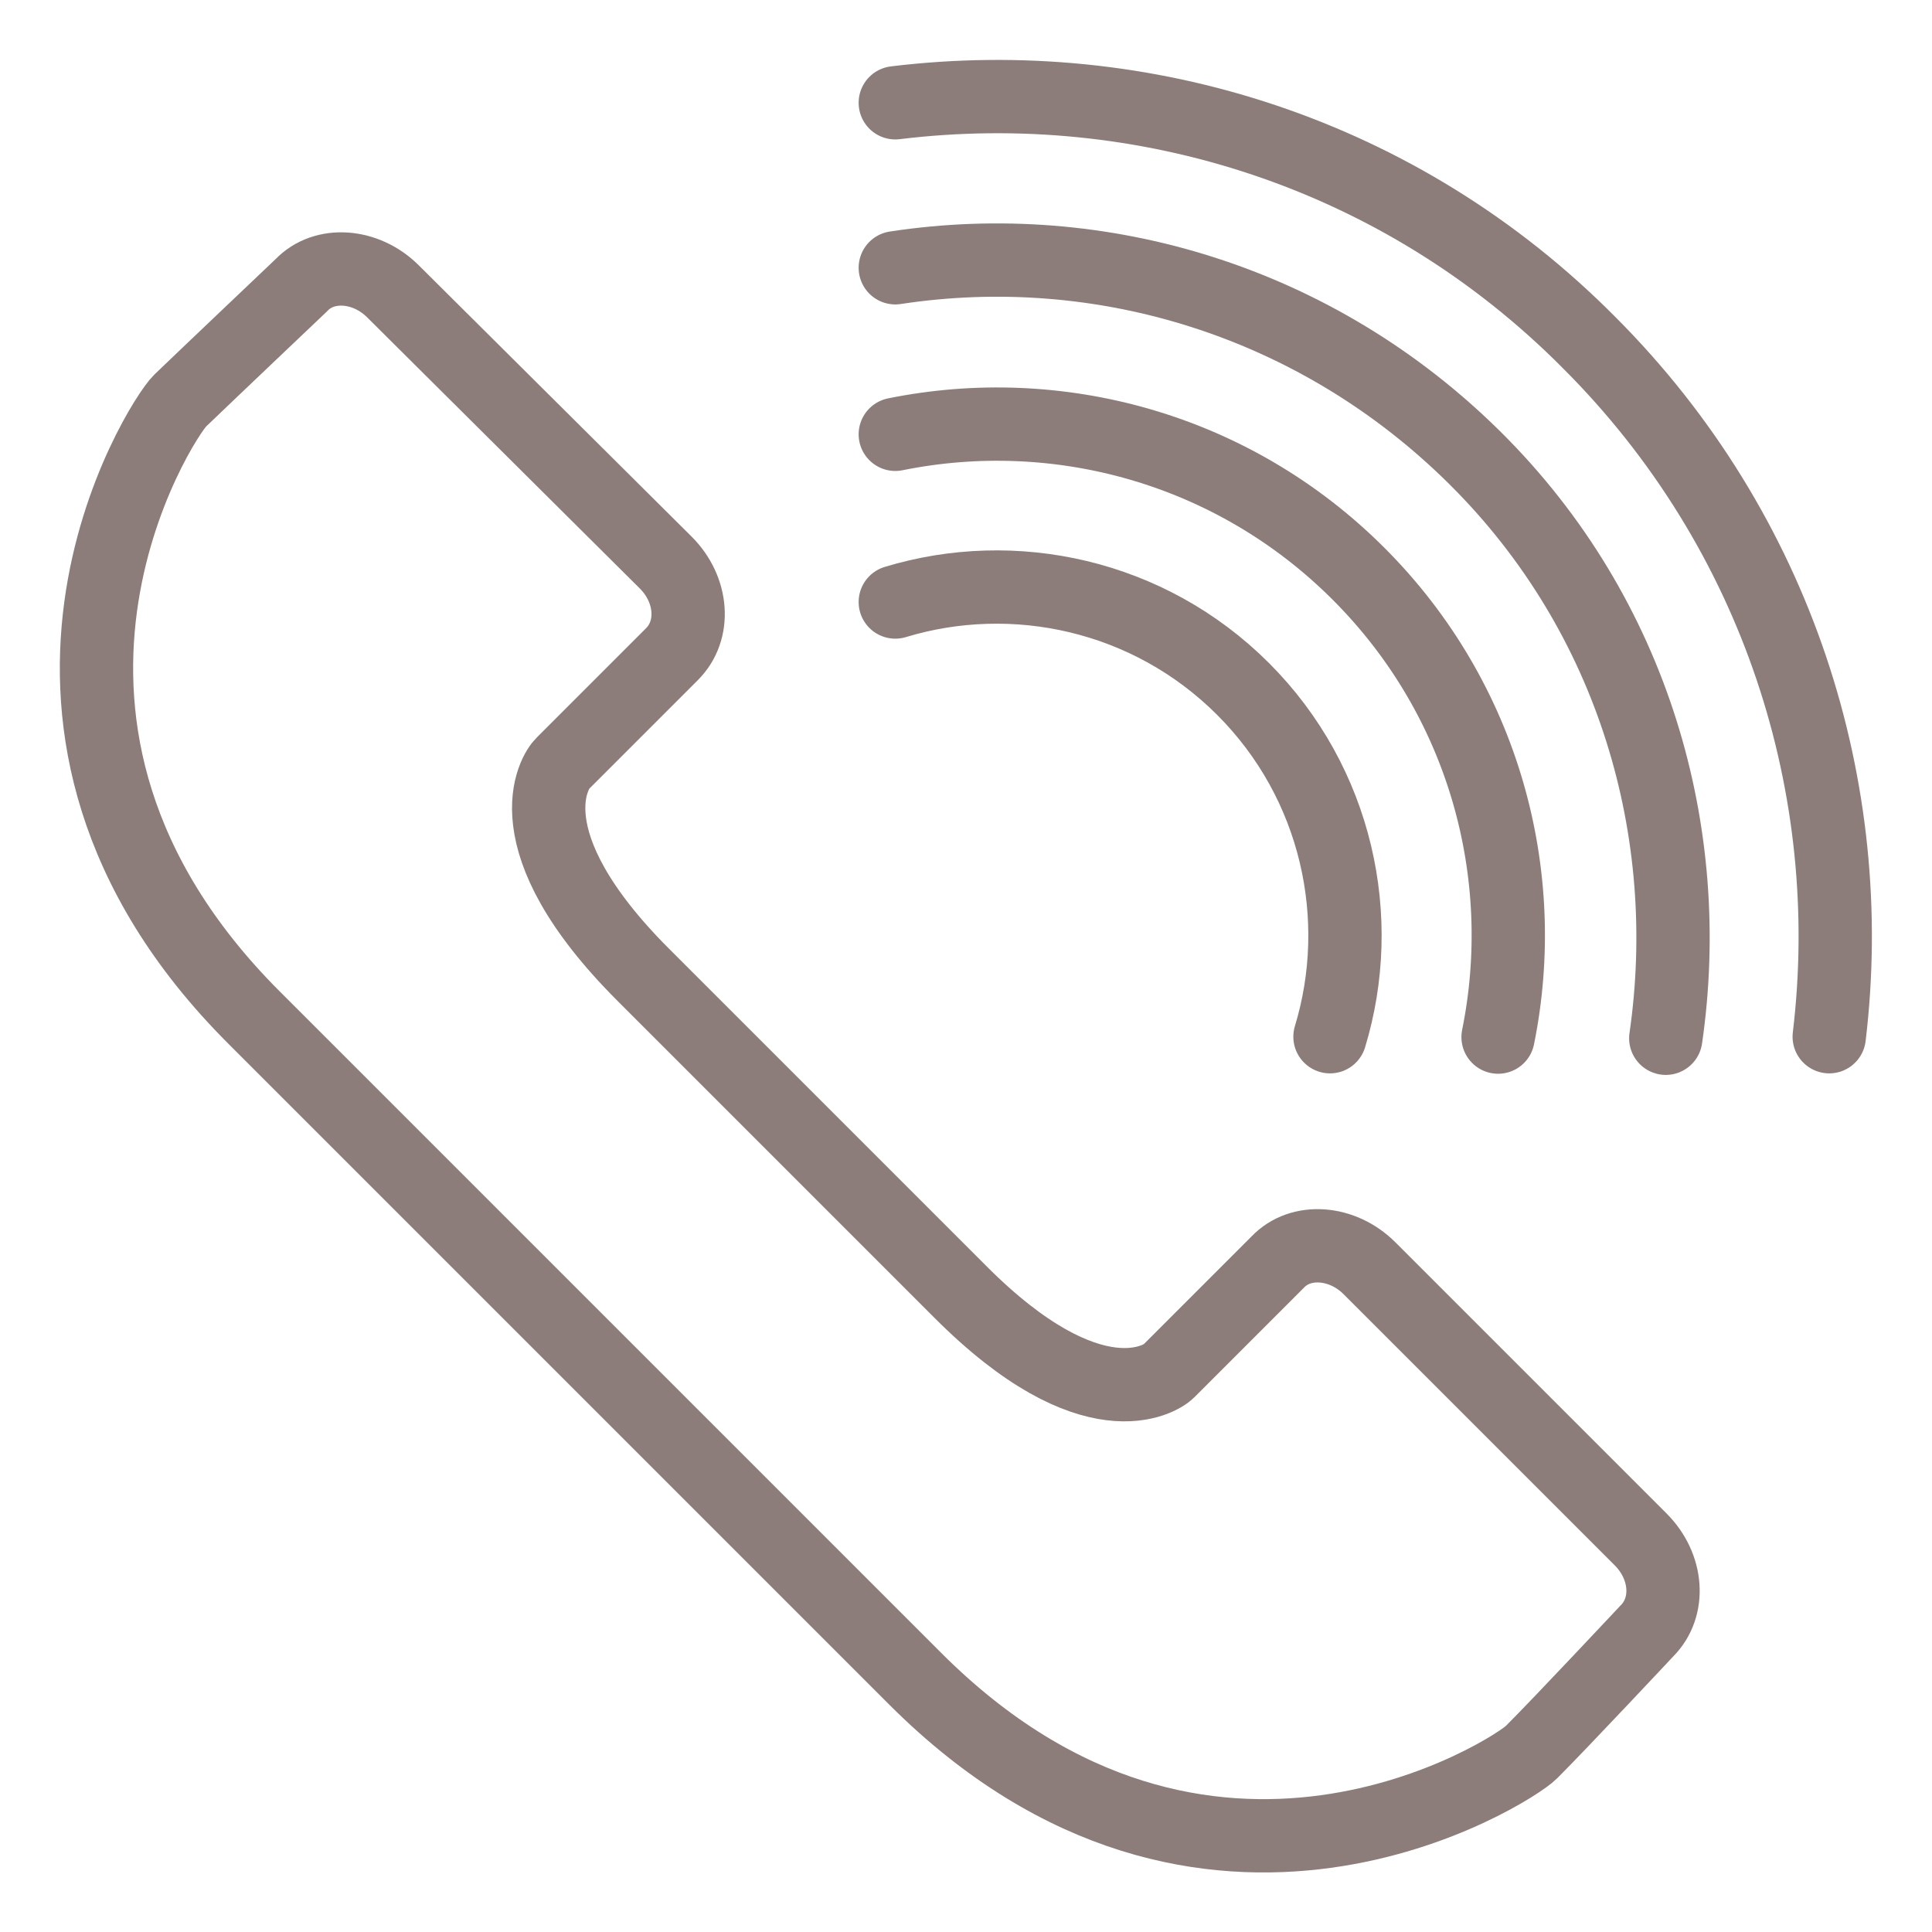 <?xml version="1.0" encoding="utf-8"?>
<!-- Generator: Adobe Illustrator 28.2.0, SVG Export Plug-In . SVG Version: 6.00 Build 0)  -->
<svg version="1.1" id="Ebene_1" xmlns="http://www.w3.org/2000/svg" xmlns:xlink="http://www.w3.org/1999/xlink" x="0px" y="0px"
	 viewBox="0 0 500 500" style="enable-background:new 0 0 500 500;" xml:space="preserve">
<style type="text/css">
	.st0{fill:none;stroke:#8C7D7A;stroke-width:18.972;stroke-linecap:round;stroke-linejoin:round;stroke-miterlimit:10;}
</style>
<g>
	<g>
		<path class="st0" d="M65.7,263.3l78.4,78.4l14.4,14.4l78.4,78.4c75.3,75.3,154.8,23.7,159.4,19c7.8-7.8,29.9-31.4,29.9-31.4
			c6.2-6.2,5.4-16.7-1.6-23.7l-70.2-70.2c-7-7-17.8-7.8-23.7-1.6c0,0-20.6,20.6-28.3,28.3c-1.9,1.9-19.8,13.6-53.9-20.6l-33.8-33.8
			l-14.4-14.4l-33.8-33.8c-34.9-34.9-22.9-52.8-20.9-54.7c7.8-7.8,28.3-28.3,28.3-28.3c6.2-6.2,5.4-16.7-1.6-23.7l-70.6-70.2
			c-7-7-17.8-7.8-23.7-1.6c0,0-23.7,22.5-31.4,29.9C41.6,108.5-9.6,188,65.7,263.3z"/>
	</g>
	<g>
		<path class="st0" d="M231.7,26.6c64-7.8,130.7,12.8,179.6,62.1c48.9,48.9,69.8,115.6,62.1,179.6"/>
		<path class="st0" d="M231.7,69.3c53.1-8.1,109,8.5,150.1,49.3s57,97,49.3,150.1"/>
		<path class="st0" d="M231.7,112.4c41.9-8.5,87.3,3.5,119.9,36.1s44.6,78,36.1,119.9"/>
		<path class="st0" d="M231.7,155.8c30.6-9.3,65.6-1.9,90,22.5c24.4,24.4,31.8,59.4,22.5,90"/>
	</g>
</g>
</svg>
